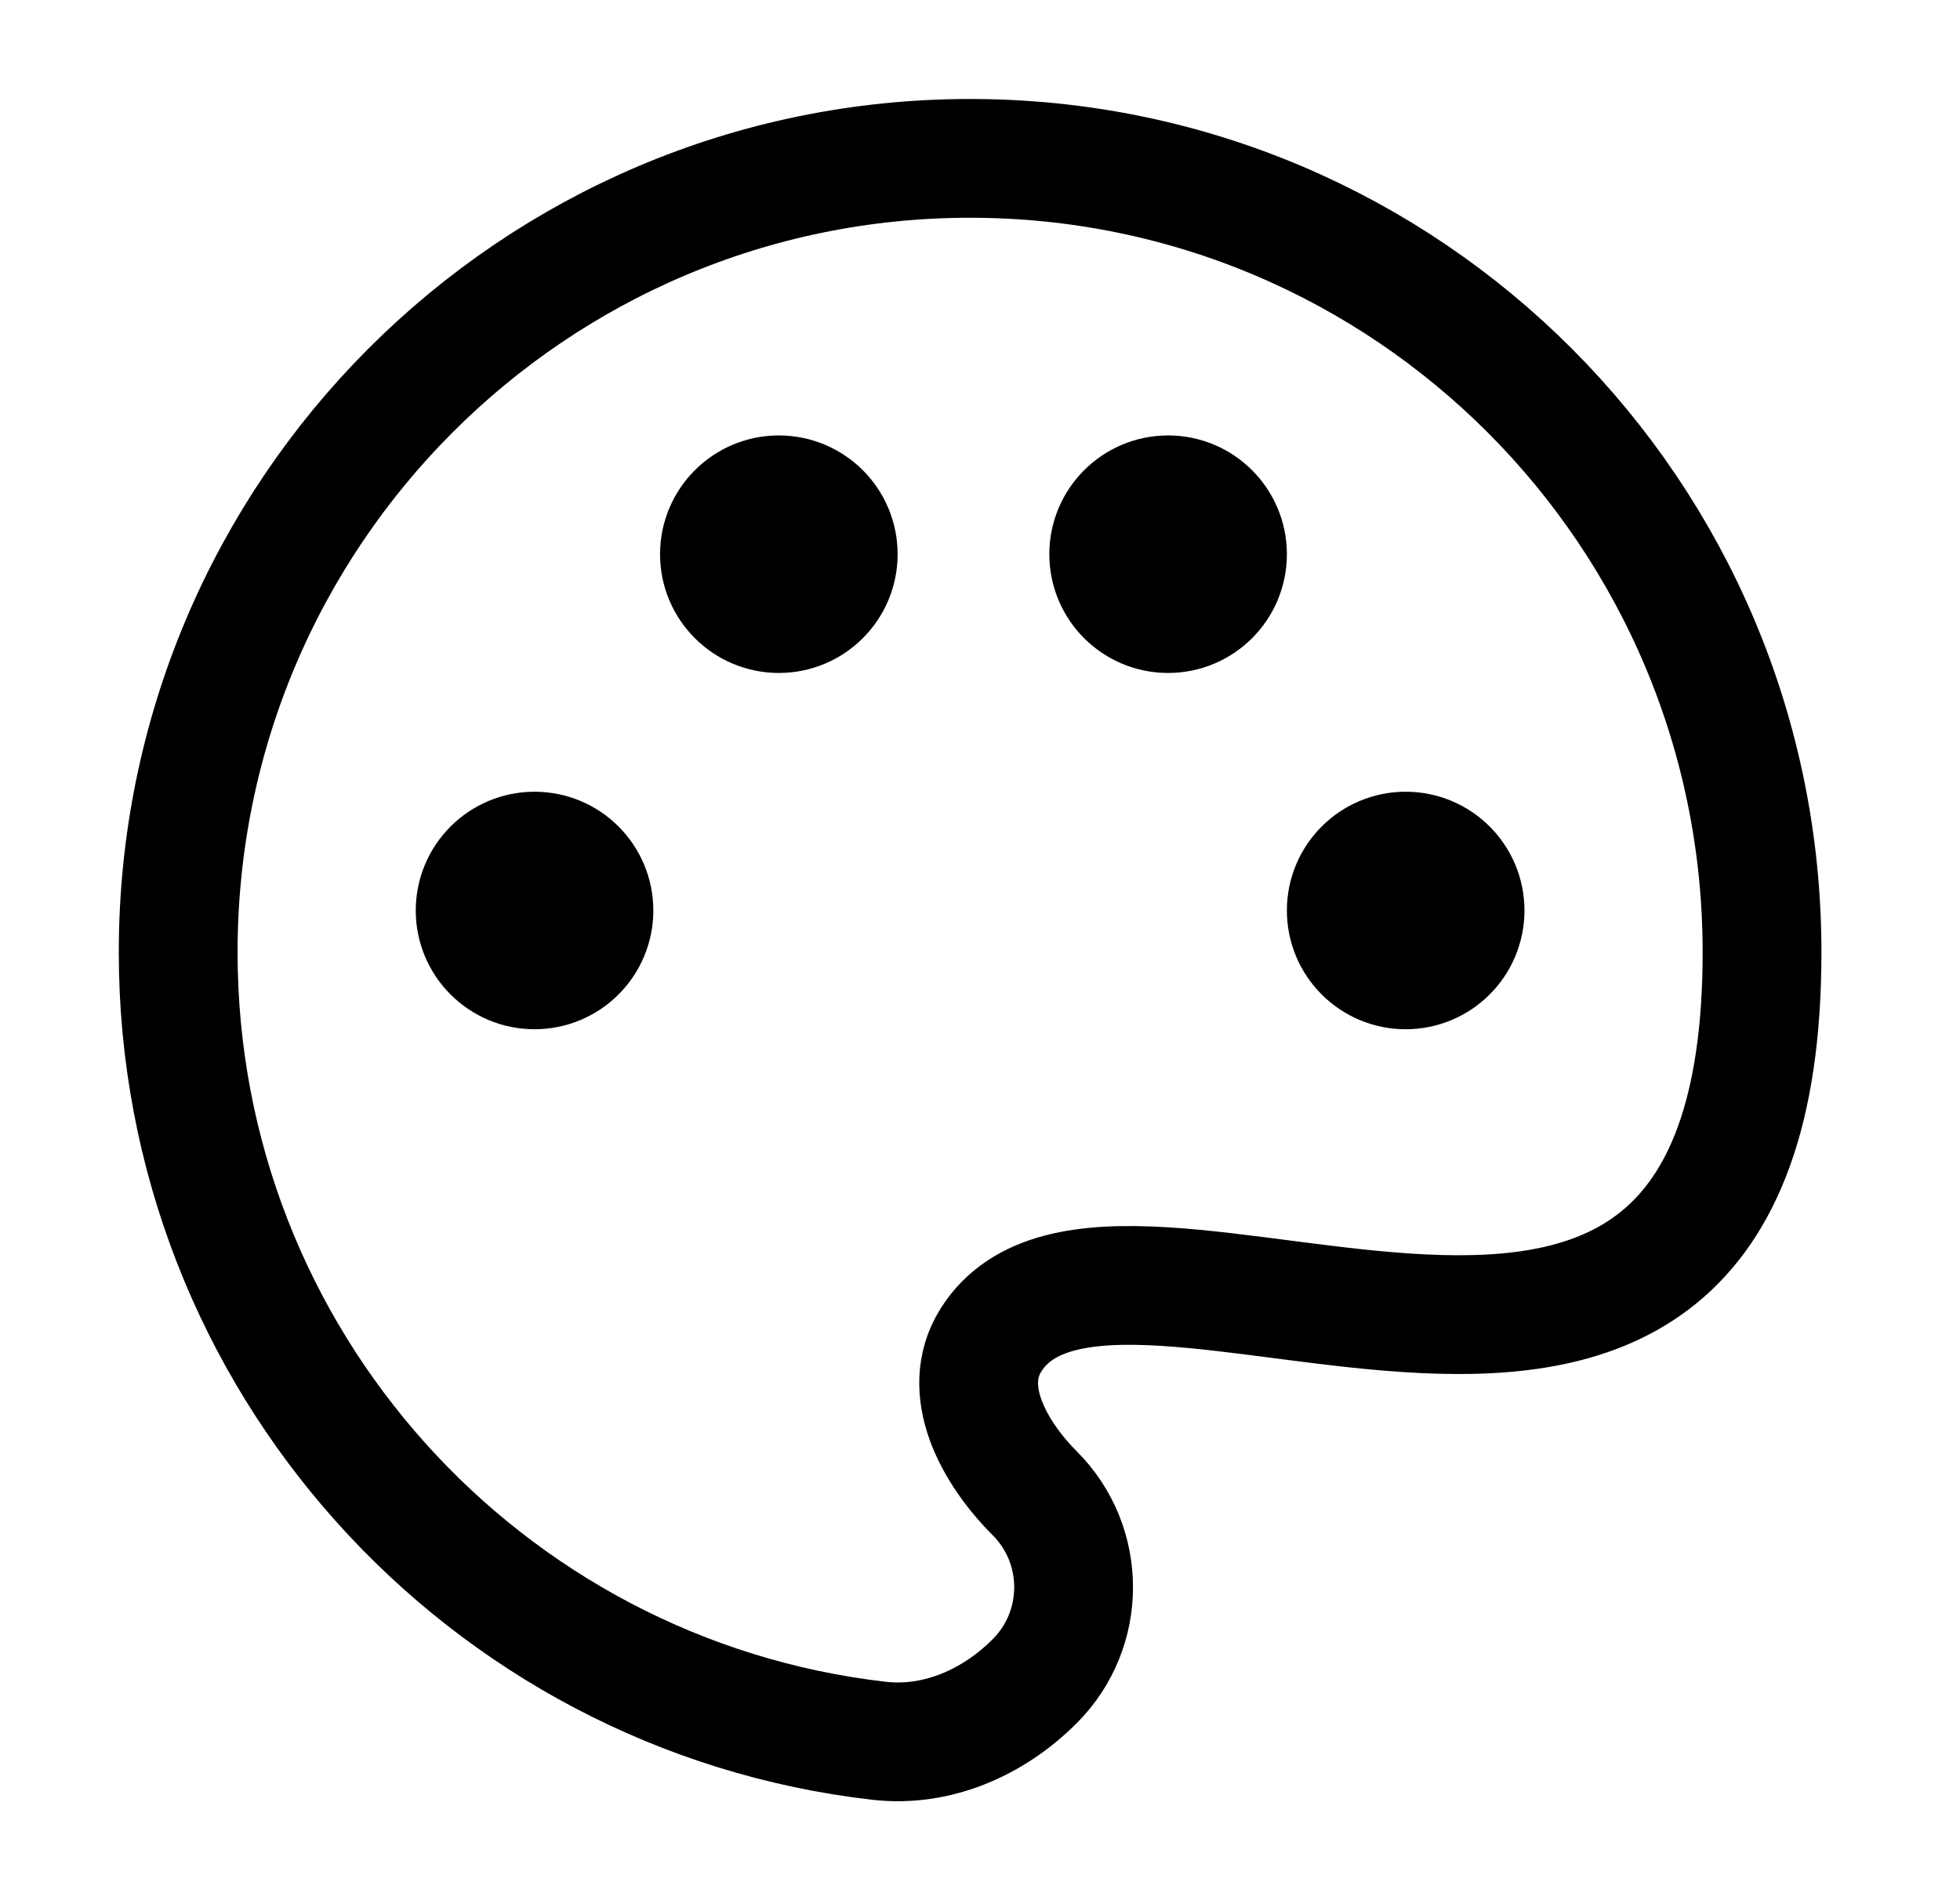 <svg width="33" height="32" viewBox="0 0 33 32" fill="none" xmlns="http://www.w3.org/2000/svg">
<g id="Linear / Design, Tools / Pallete 3">
<path id="Vector" d="M3 16.035C3 22.896 8.156 28.551 14.796 29.315C15.775 29.428 16.725 29.01 17.422 28.311C18.294 27.438 18.294 26.021 17.422 25.148C16.725 24.449 16.157 23.406 16.683 22.569C18.785 19.226 29.667 26.904 29.667 16.035C29.667 8.652 23.697 2.667 16.333 2.667C8.97 2.667 3 8.652 3 16.035Z" stroke="black" stroke-width="2"/>
<circle id="Vector_2" cx="23.667" cy="15.333" r="1" stroke="black" stroke-width="2"/>
<circle id="Vector_3" cx="9" cy="15.333" r="1" stroke="black" stroke-width="2"/>
<path id="Vector_4" d="M14.113 9.333C14.113 9.885 13.666 10.333 13.113 10.333C12.561 10.333 12.113 9.885 12.113 9.333C12.113 8.781 12.561 8.333 13.113 8.333C13.666 8.333 14.113 8.781 14.113 9.333Z" stroke="black" stroke-width="2"/>
<path id="Vector_5" d="M20.667 9.333C20.667 9.886 20.219 10.333 19.667 10.333C19.115 10.333 18.667 9.886 18.667 9.333C18.667 8.781 19.115 8.333 19.667 8.333C20.219 8.333 20.667 8.781 20.667 9.333Z" stroke="black" stroke-width="2"/>
</g>
</svg>
